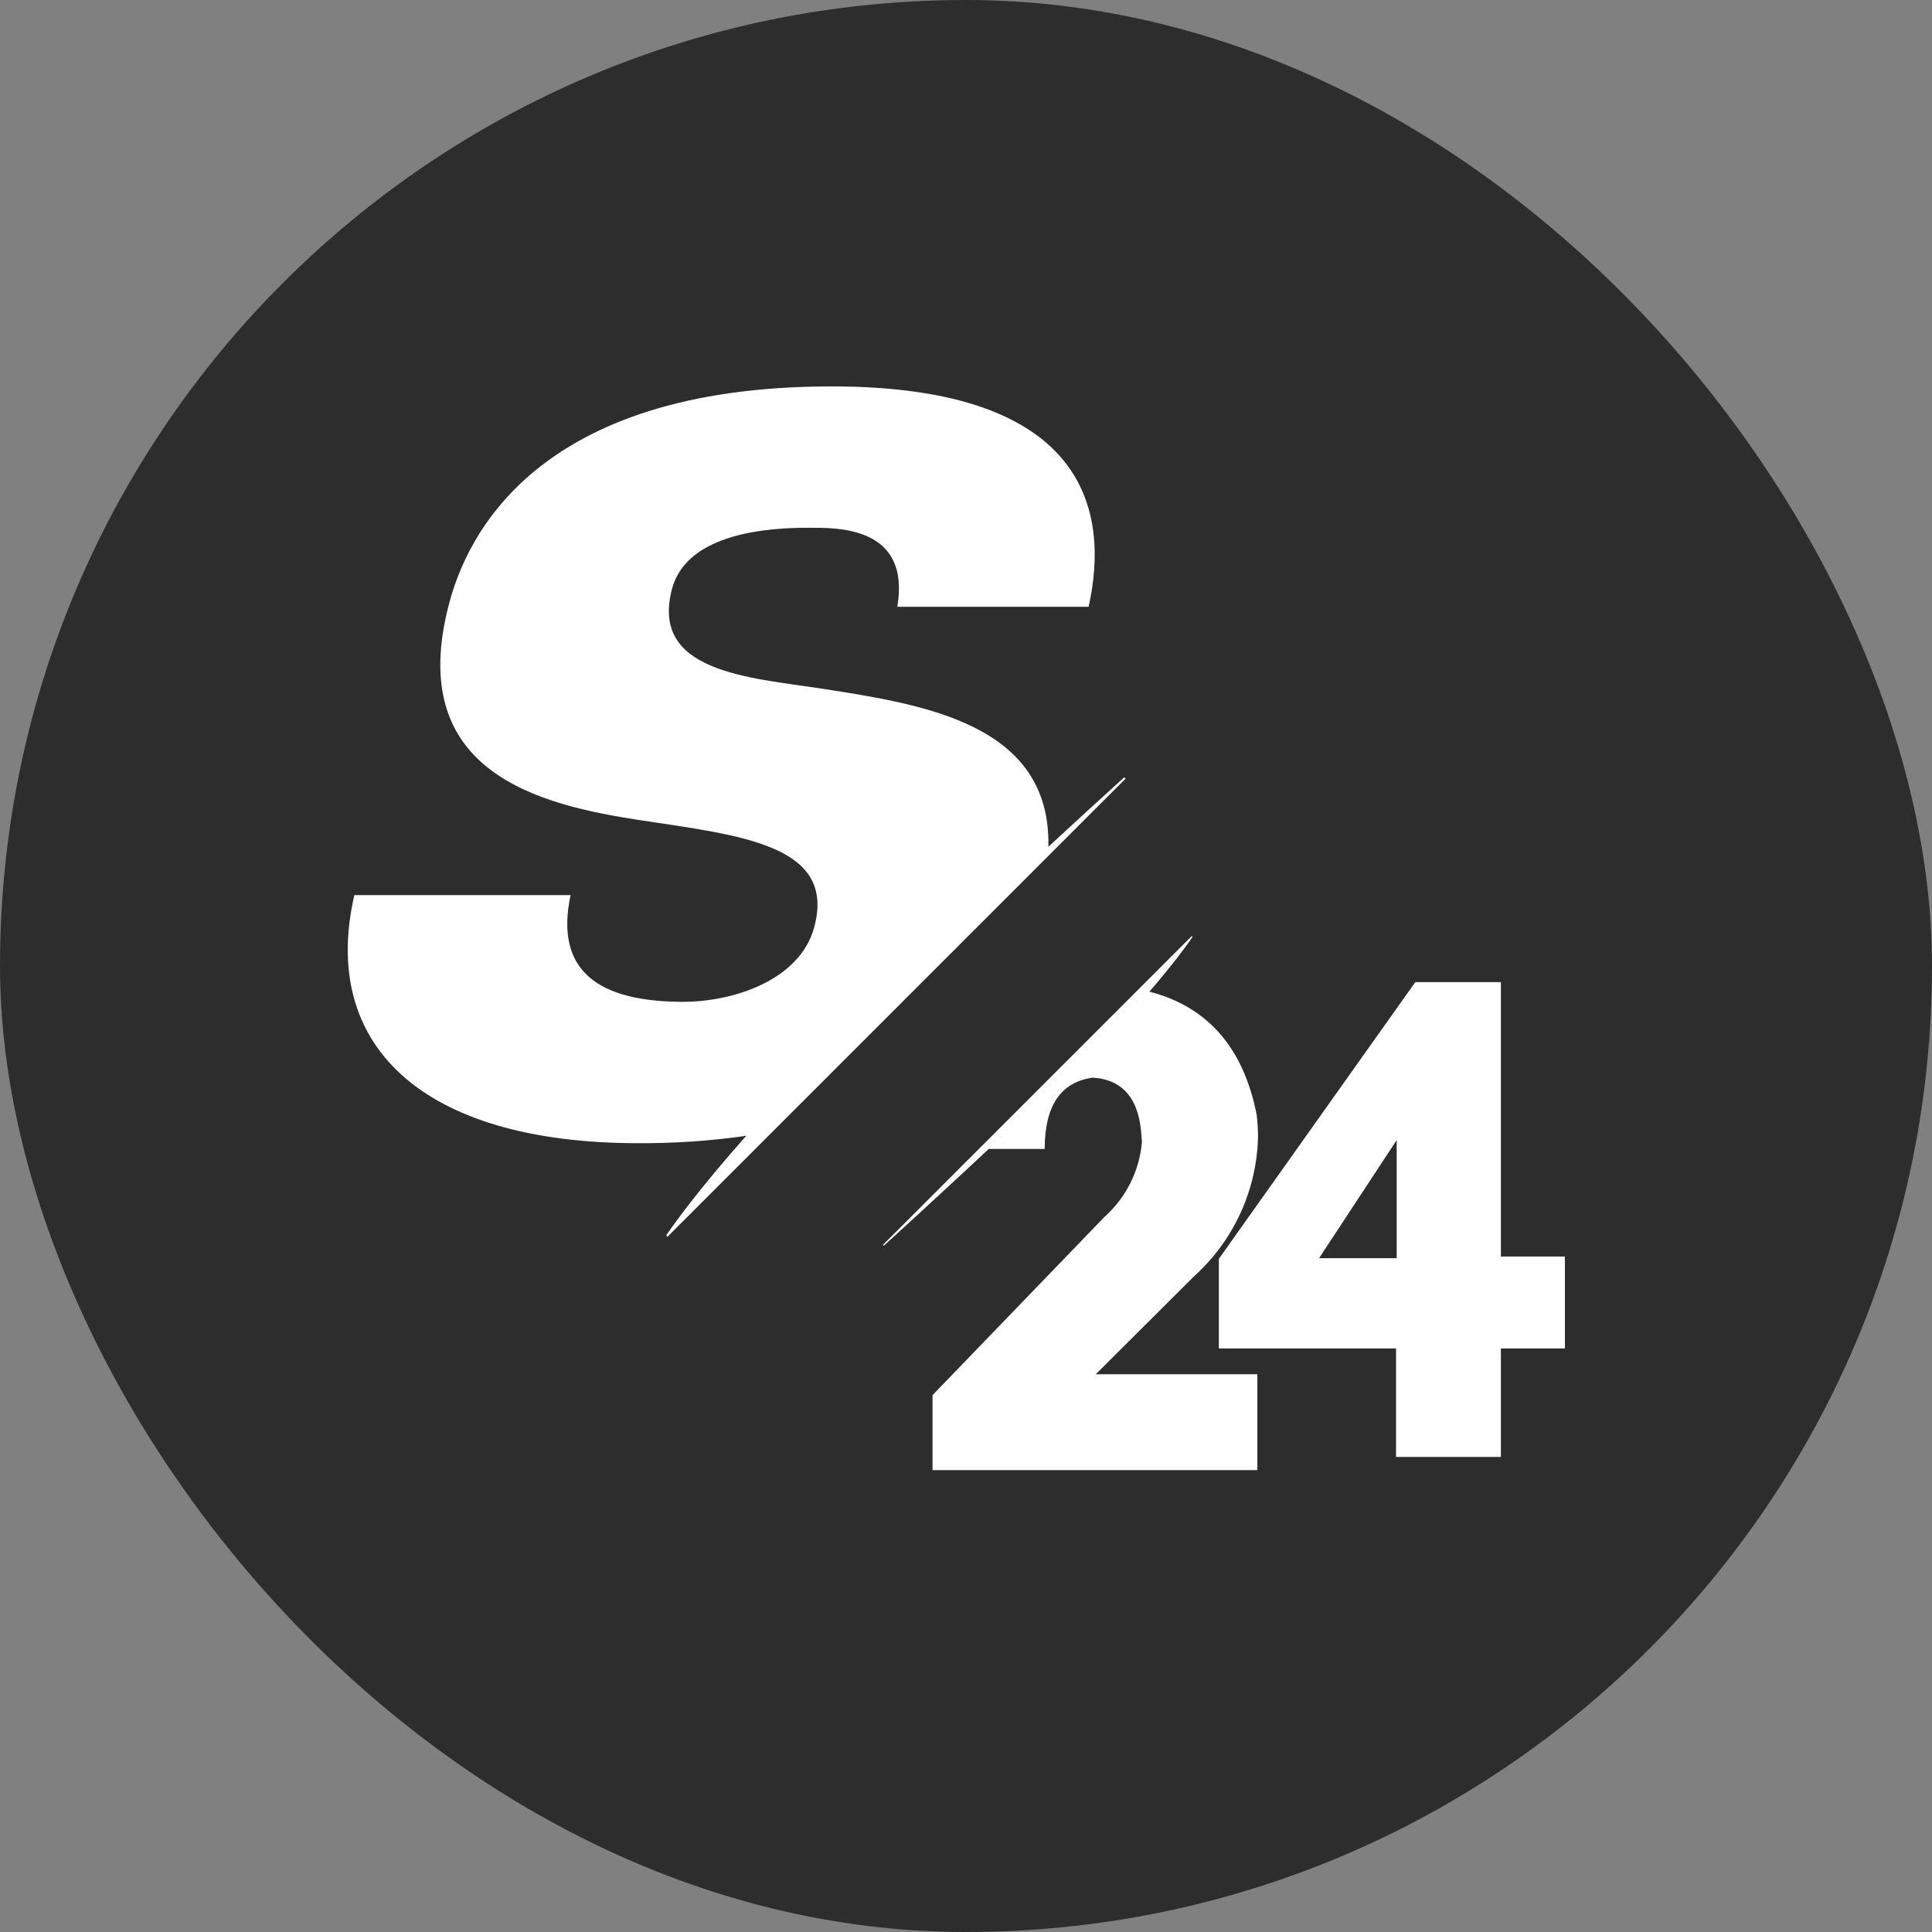 <?xml version="1.0" encoding="UTF-8"?> <svg xmlns="http://www.w3.org/2000/svg" width="100" height="100" viewBox="0 0 100 100" fill="none"><rect x="0" y="0" width="100" height="100" fill="#808080" stroke="none"/><rect width="100" height="100" rx="50" fill="#2D2D2D"></rect><path d="M68.275 65.123H72.293V59.01L68.275 65.123ZM77.686 50.835V65.037H81V69.794H77.686V75.41H72.259V69.794H63.088V65.158L73.255 50.835H77.686Z" fill="white"></path><path d="M38.625 58.79C38.097 59.385 37.576 59.987 37.064 60.598C36.615 61.137 36.173 61.683 35.739 62.237C35.524 62.515 35.309 62.795 35.099 63.079C34.889 63.363 34.681 63.649 34.482 63.944L34.551 64.012L58.261 40.302L58.192 40.233C56.875 41.424 55.566 42.622 54.265 43.828C54.399 37.448 47.784 36.46 42.513 35.64C38.722 35.066 33.633 34.779 34.786 30.474C35.575 27.533 39.937 27.318 41.802 27.318C43.236 27.318 47.15 27.174 46.446 31.407H56.346C57.438 26.529 56.318 20 43.045 20C27.621 20 24.143 27.892 23.259 31.192C20.894 40.017 27.985 41.667 33.154 42.456C38.395 43.245 43.282 43.747 42.148 47.98C41.398 50.778 37.882 51.854 35.371 51.854C30.994 51.854 28.691 50.276 29.533 46.33H18.341C16.571 54.006 21.716 59.172 33.051 59.172C34.916 59.181 36.779 59.053 38.625 58.79Z" fill="white"></path><path d="M65.115 58.852C65.114 58.467 65.091 58.083 65.046 57.701C64.363 54.233 62.513 52.109 59.494 51.328C59.659 51.136 59.823 50.944 59.985 50.75C60.288 50.387 60.586 50.019 60.878 49.645C61.023 49.458 61.168 49.27 61.309 49.078C61.452 48.887 61.59 48.693 61.725 48.495L61.683 48.453L45.701 64.435L45.743 64.478C47.142 63.213 48.525 61.931 49.908 60.652L51.176 59.47H54.073C54.073 57.237 54.903 56.007 56.563 55.778C58.154 55.881 58.995 56.917 59.087 58.886C59.098 58.971 59.104 59.057 59.104 59.144C58.968 60.625 58.274 62 57.164 62.99L48.268 72.212V76.093H65.081V71.13H56.717L61.8 66.064C62.815 65.151 63.632 64.04 64.202 62.8C64.772 61.56 65.083 60.216 65.115 58.852Z" fill="white"></path></svg> 
